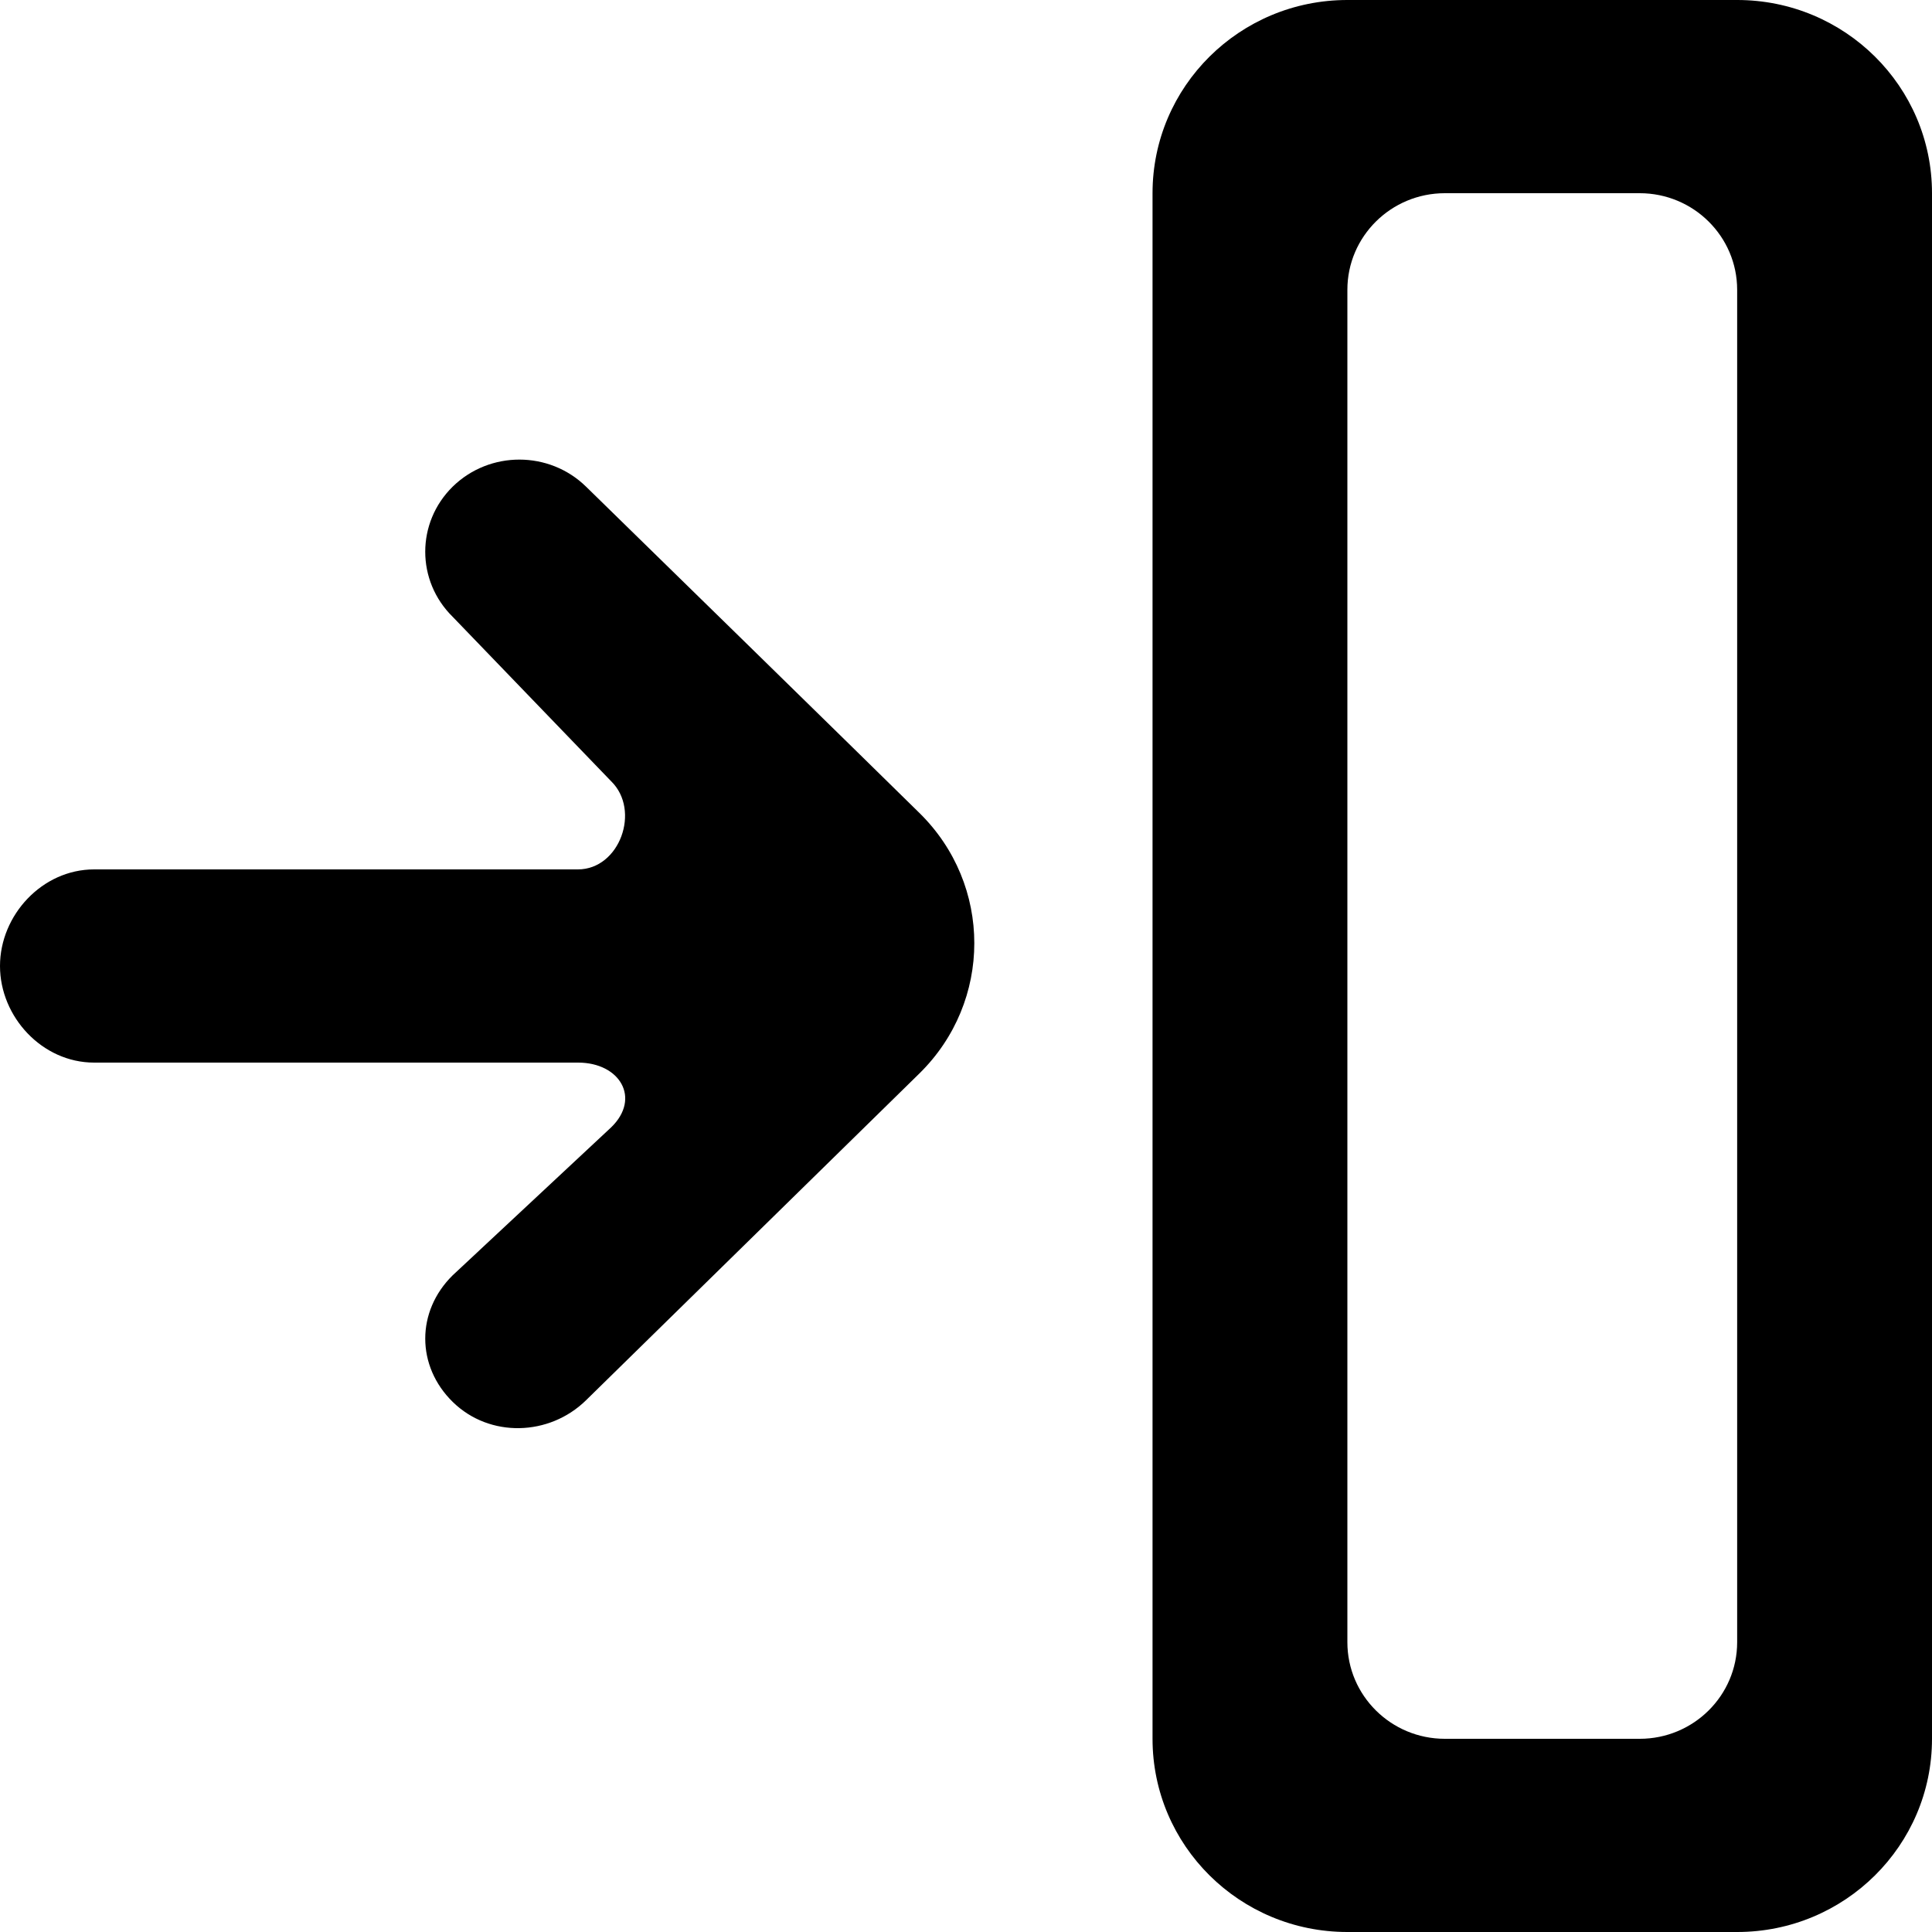 <?xml version="1.0" encoding="UTF-8" standalone="no"?>
<svg width="20px" height="20px" viewBox="0 0 20 20" version="1.1" xmlns="http://www.w3.org/2000/svg" xmlns:xlink="http://www.w3.org/1999/xlink">
    <!-- Generator: Sketch 3.8.1 (29687) - http://www.bohemiancoding.com/sketch -->
    <title>arrow_right [#270]</title>
    <desc>Created with Sketch.</desc>
    <defs></defs>
    <g id="Page-1" stroke="none" stroke-width="1" fill="none" fill-rule="evenodd">
        <g id="Dribbble-Light-Preview" transform="translate(-140, -6959)" fill="#000000">
            <g id="icons" transform="translate(56, 160)">
                <path d="M101.983,6816 C101.983,6816.552 101.531,6817 100.974,6817 L98.957,6817 C98.4,6817 97.948,6816.552 97.948,6816 L97.948,6802 C97.948,6801.448 98.4,6801 98.957,6801 L100.974,6801 C101.531,6801 101.983,6801.448 101.983,6802 L101.983,6816 Z M101.983,6799 L97.948,6799 C96.833,6799 95.931,6799.895 95.931,6801 L95.931,6817 C95.931,6818.105 96.833,6819 97.948,6819 L101.983,6819 C103.097,6819 104,6818.105 104,6817 L104,6801 C104,6799.895 103.097,6799 101.983,6799 L101.983,6799 Z M84.974,6810 L89.984,6810 C90.418,6810 90.636,6810.369 90.328,6810.669 L88.687,6812.201 C88.307,6812.574 88.307,6813.142 88.688,6813.514 C89.069,6813.886 89.686,6813.868 90.066,6813.496 L93.516,6810.114 C94.276,6809.369 94.276,6808.158 93.516,6807.414 C92.976,6806.882 90.609,6804.567 90.067,6804.038 C89.686,6803.665 89.069,6803.664 88.687,6804.037 C88.307,6804.41 88.307,6805.013 88.687,6805.386 L90.327,6807.088 C90.634,6807.388 90.416,6808 89.982,6808 L84.974,6808 C84.437,6808 84,6808.473 84,6809 C84,6809.527 84.437,6810 84.974,6810 L84.974,6810 Z" id="arrow_right-[#270]"></path>
            </g>
        </g>
    </g>
</svg>